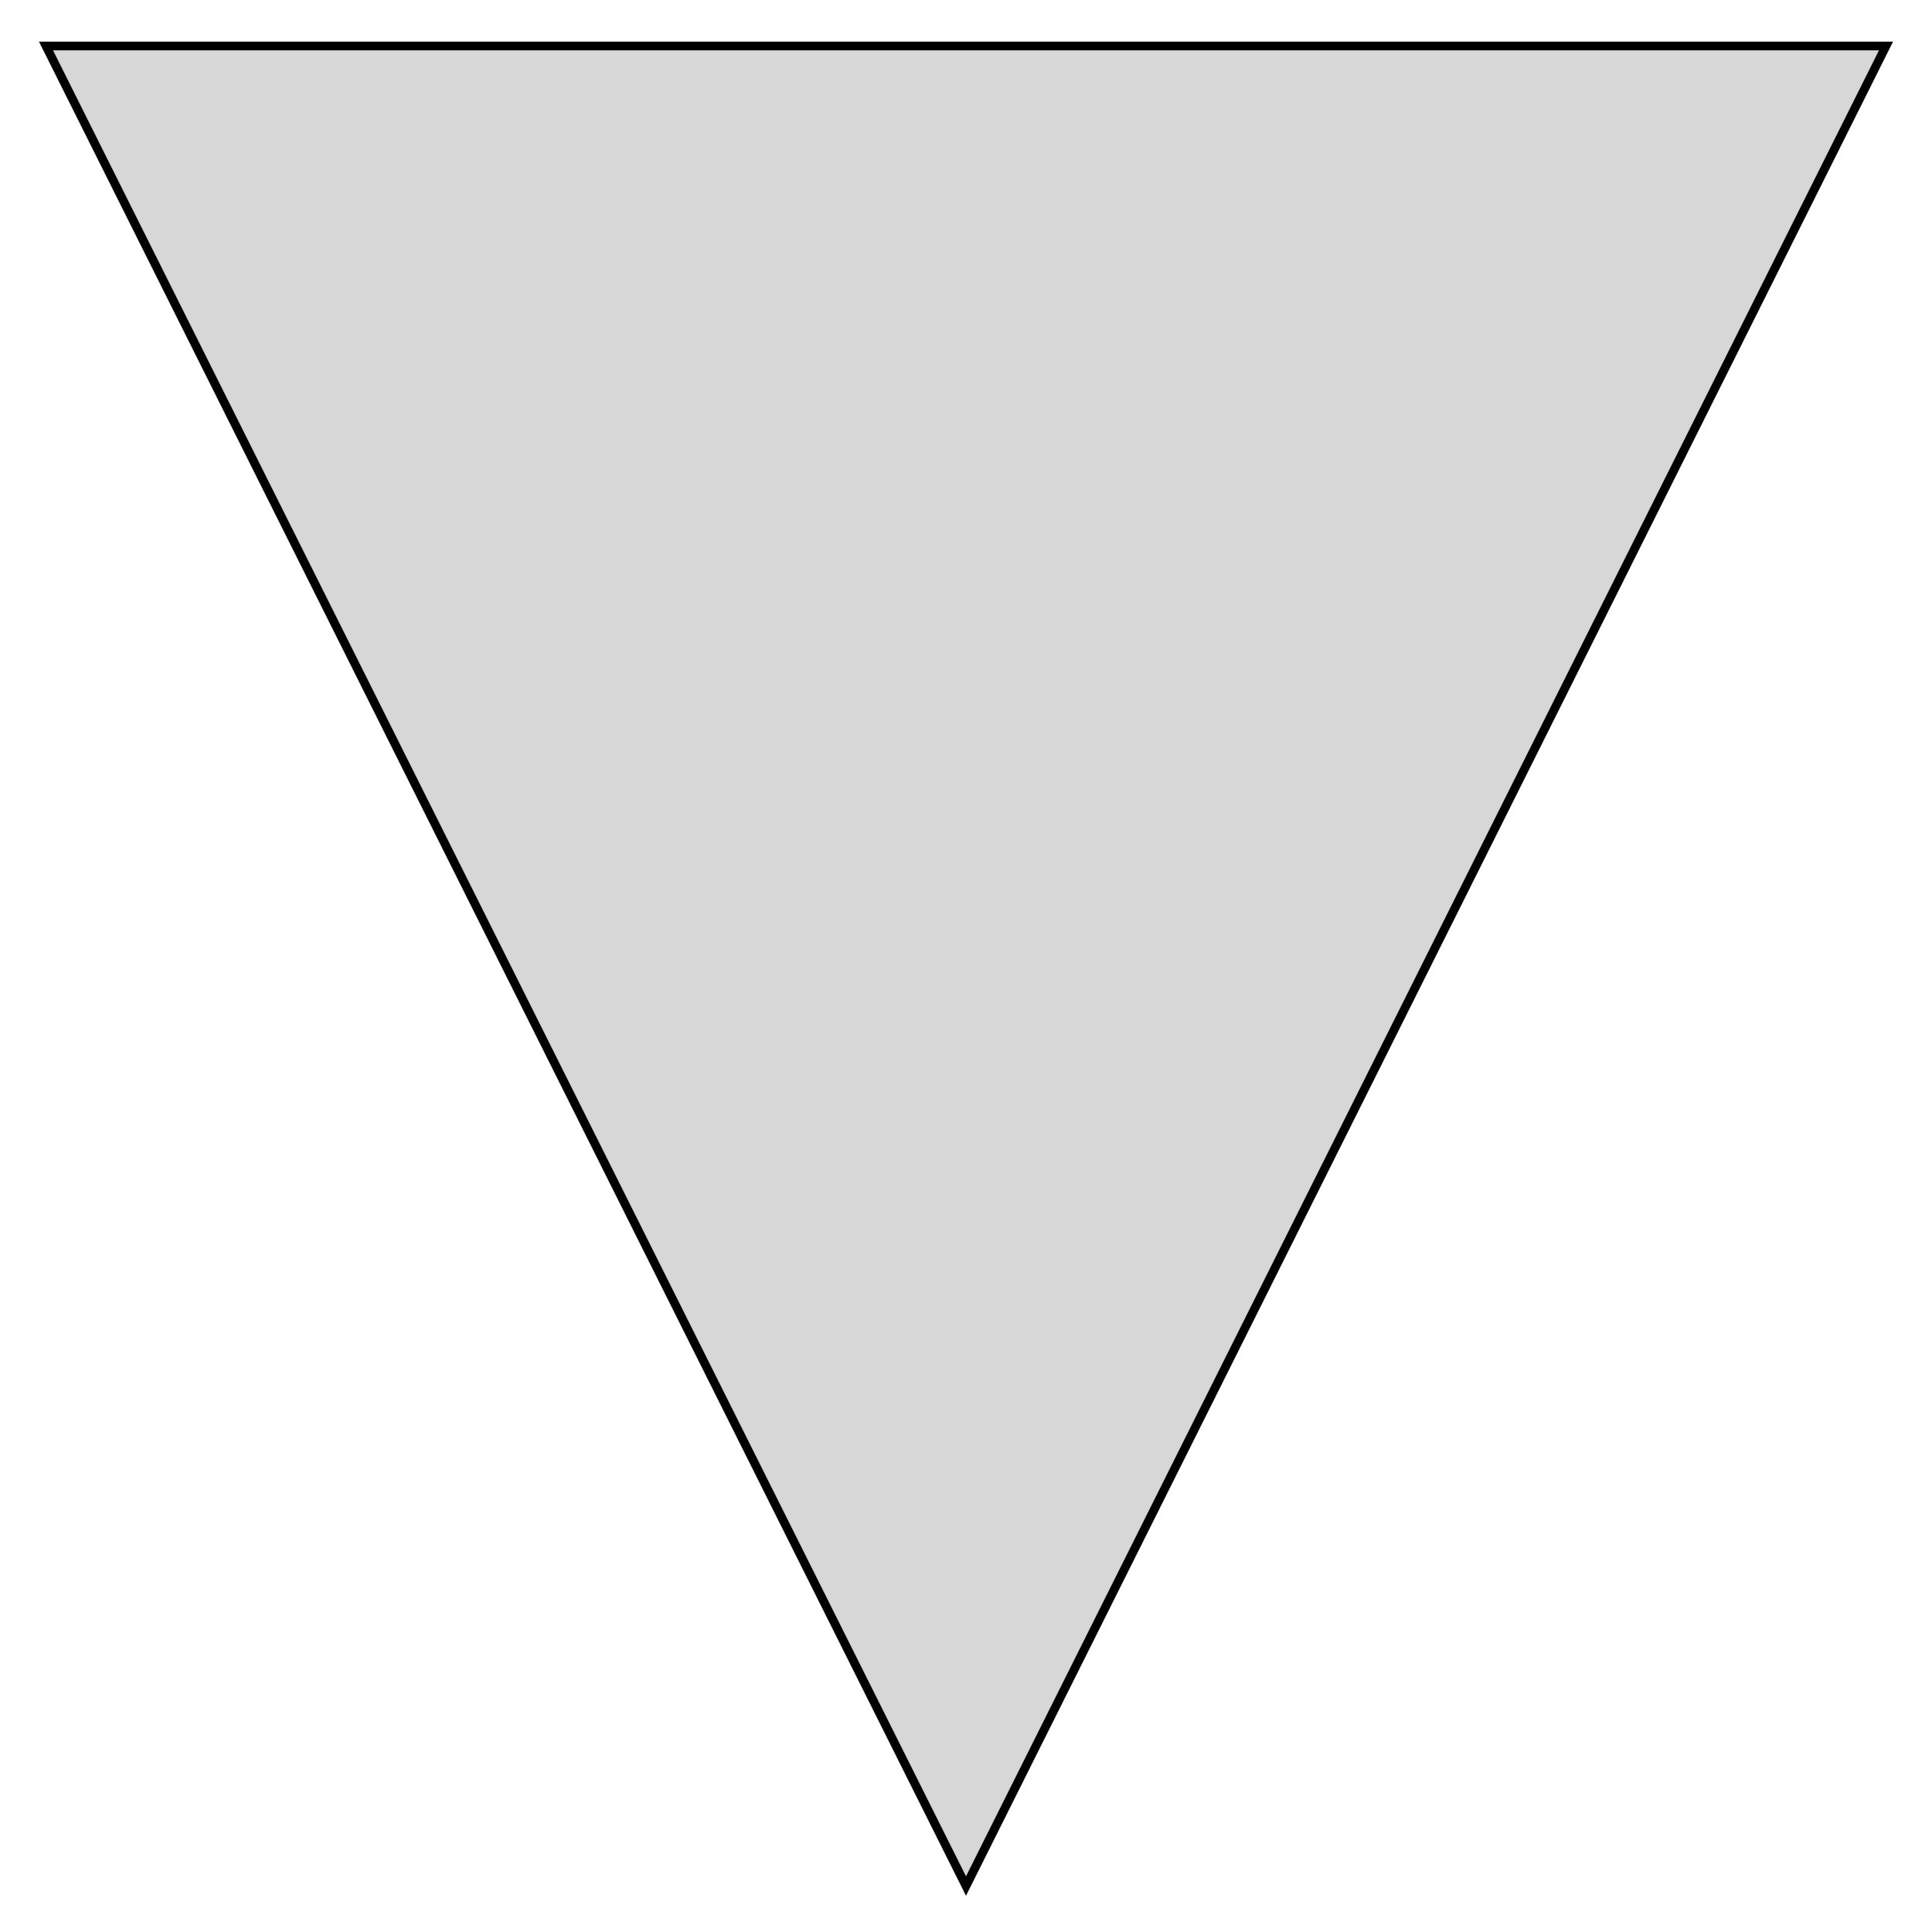 <?xml version="1.0" encoding="utf-8" ?>
<svg baseProfile="full" height="210" version="1.1" viewBox="0 0 210 210" width="210" xmlns="http://www.w3.org/2000/svg" xmlns:ev="http://www.w3.org/2001/xml-events" xmlns:xlink="http://www.w3.org/1999/xlink"><defs /><polygon fill="rgb(215,215,215)" fill-opacity="1" points="5.0,5.0 105.0,205.0 205.0,5.0 5.0,5.0" stroke="rgb(0,0,0)" stroke-width="0.25mm" /><defs /></svg>